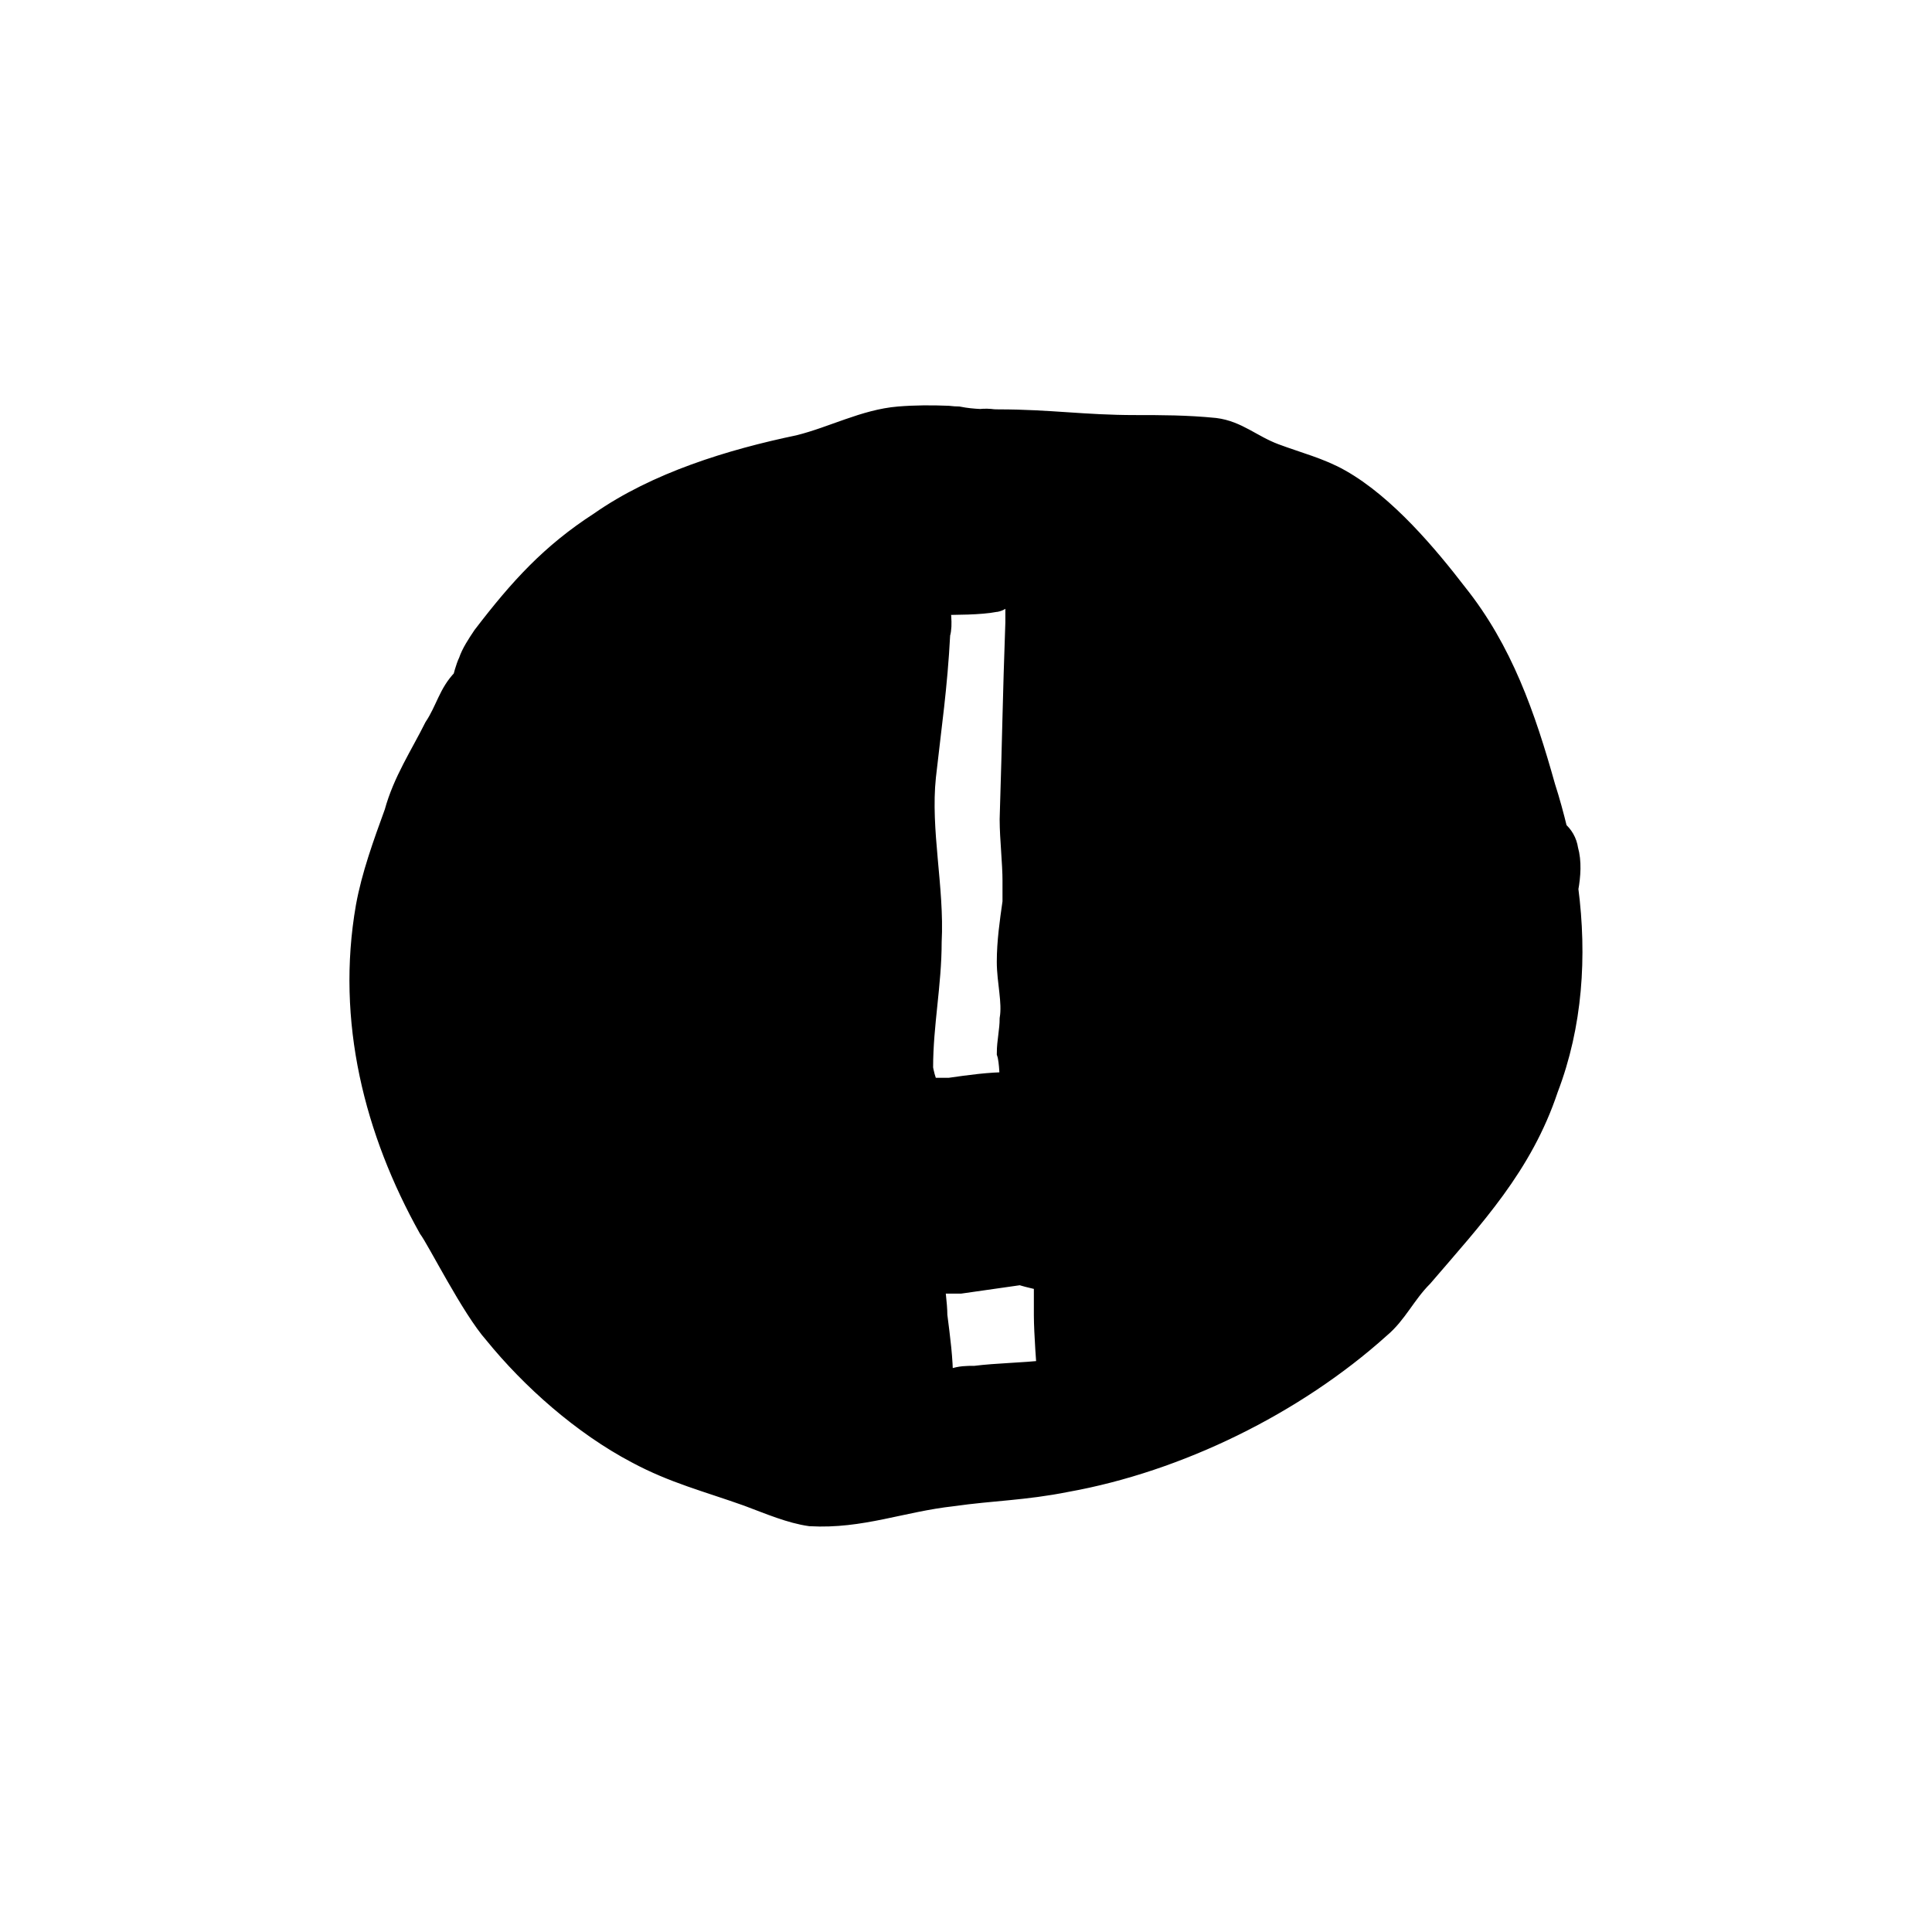 <?xml version="1.0" encoding="UTF-8"?>
<!-- Uploaded to: SVG Repo, www.svgrepo.com, Generator: SVG Repo Mixer Tools -->
<svg width="800px" height="800px" version="1.1" viewBox="144 144 512 512" xmlns="http://www.w3.org/2000/svg">
 <g stroke="#000000">
  <path transform="matrix(5.038 0 0 5.038 148.09 148.09)" d="m48.072 21.135s0.401 0.066 0.802 0.111c0.933 0.036 1.865 0.111 2.798 0.189z"/>
  <path transform="matrix(5.038 0 0 5.038 148.09 148.09)" d="m81.712 45.945c0.126-0.692 0.177-1.434-0.006-2.073-0.061-0.427-0.275-0.773-0.563-1.011-0.187-0.772-0.394-1.538-0.637-2.289-1.05-3.75-2.25-7.2-4.65-10.2-1.5-1.95-3.75-4.65-6.15-6-1.05-0.6-2.25-0.9-3.45-1.35-1.2-0.45-1.95-1.2-3.15-1.35-1.5-0.15-2.85-0.15-4.2-0.15-2.7 0-4.5-0.3-7.2-0.3-0.072 0-0.163-0.004-0.239-0.005-0.236-0.031-0.477-0.042-0.716-0.014-0.369-0.018-0.756-0.054-1.146-0.132-0.149 0-0.349-0.017-0.548-0.039-0.867-0.034-1.735-0.033-2.602 0.039-1.8 0.15-3.45 1.05-5.25 1.5-3.6 0.75-7.5 1.95-10.5 4.05-2.55 1.65-4.2 3.45-6.15 6-0.3 0.45-0.6 0.9-0.75 1.35-0.15 0.3-0.3 0.9-0.3 0.9-0.75 0.75-0.9 1.65-1.5 2.55-0.75 1.5-1.65 2.85-2.1 4.5-0.6 1.65-1.2 3.3-1.5 4.95-1.05 6 0.45 11.85 3.3 16.95 0.45 0.6 2.25 4.2 3.45 5.55 1.95 2.4 4.65 4.8 7.5 6.3 1.95 1.05 3.75 1.5 5.85 2.25 1.2 0.45 2.25 0.9 3.3 1.05 2.7 0.15 4.8-0.75 7.5-1.05 2.1-0.3 3.75-0.3 6-0.75 5.85-1.05 12-4.05 16.5-8.1 0.9-0.75 1.35-1.8 2.25-2.7 2.7-3.15 5.25-5.85 6.6-9.9 1.287-3.363 1.515-6.986 1.057-10.527zm-29.29-0.361v1.05c-0.15 1.05-0.3 2.1-0.3 3.15 0 1.05 0.3 2.1 0.15 3 0 0.6-0.15 1.2-0.15 1.8 0.15 0.45 0.15 1.5 0.15 1.5-1.05 0-2.1 0.15-3.15 0.3h-1.05c-0.15-0.3-0.3-0.9-0.3-1.05 0-2.25 0.45-4.35 0.45-6.6 0.15-2.85-0.6-5.85-0.3-8.7 0.3-2.7 0.6-4.65 0.75-7.5 0.15-0.45 0-1.35 0-1.5 0.75 0 2.1 0 2.85-0.15 0.3 0 0.75-0.45 0.75-0.45h0.45c-0.15 0.15-0.15 0.45-0.15 0.75v0.75c-0.15 4.2-0.15 5.55-0.3 10.35 0.002 1.049 0.151 2.249 0.151 3.299zm-3.6 26.25c0-1.2-0.15-2.25-0.3-3.45 0-0.6-0.15-1.65-0.15-1.65h1.35c1.05-0.15 3.15-0.45 3.15-0.45 0.45 0.15 1.2 0.3 1.2 0.3v1.8c0 0.9 0.15 2.85 0.15 2.85-1.35 0.15-2.55 0.15-3.75 0.3-0.45 0-0.75 0-1.2 0.15-0.15 0-0.45 0.15-0.45 0.15z"/>
 </g>
</svg>
